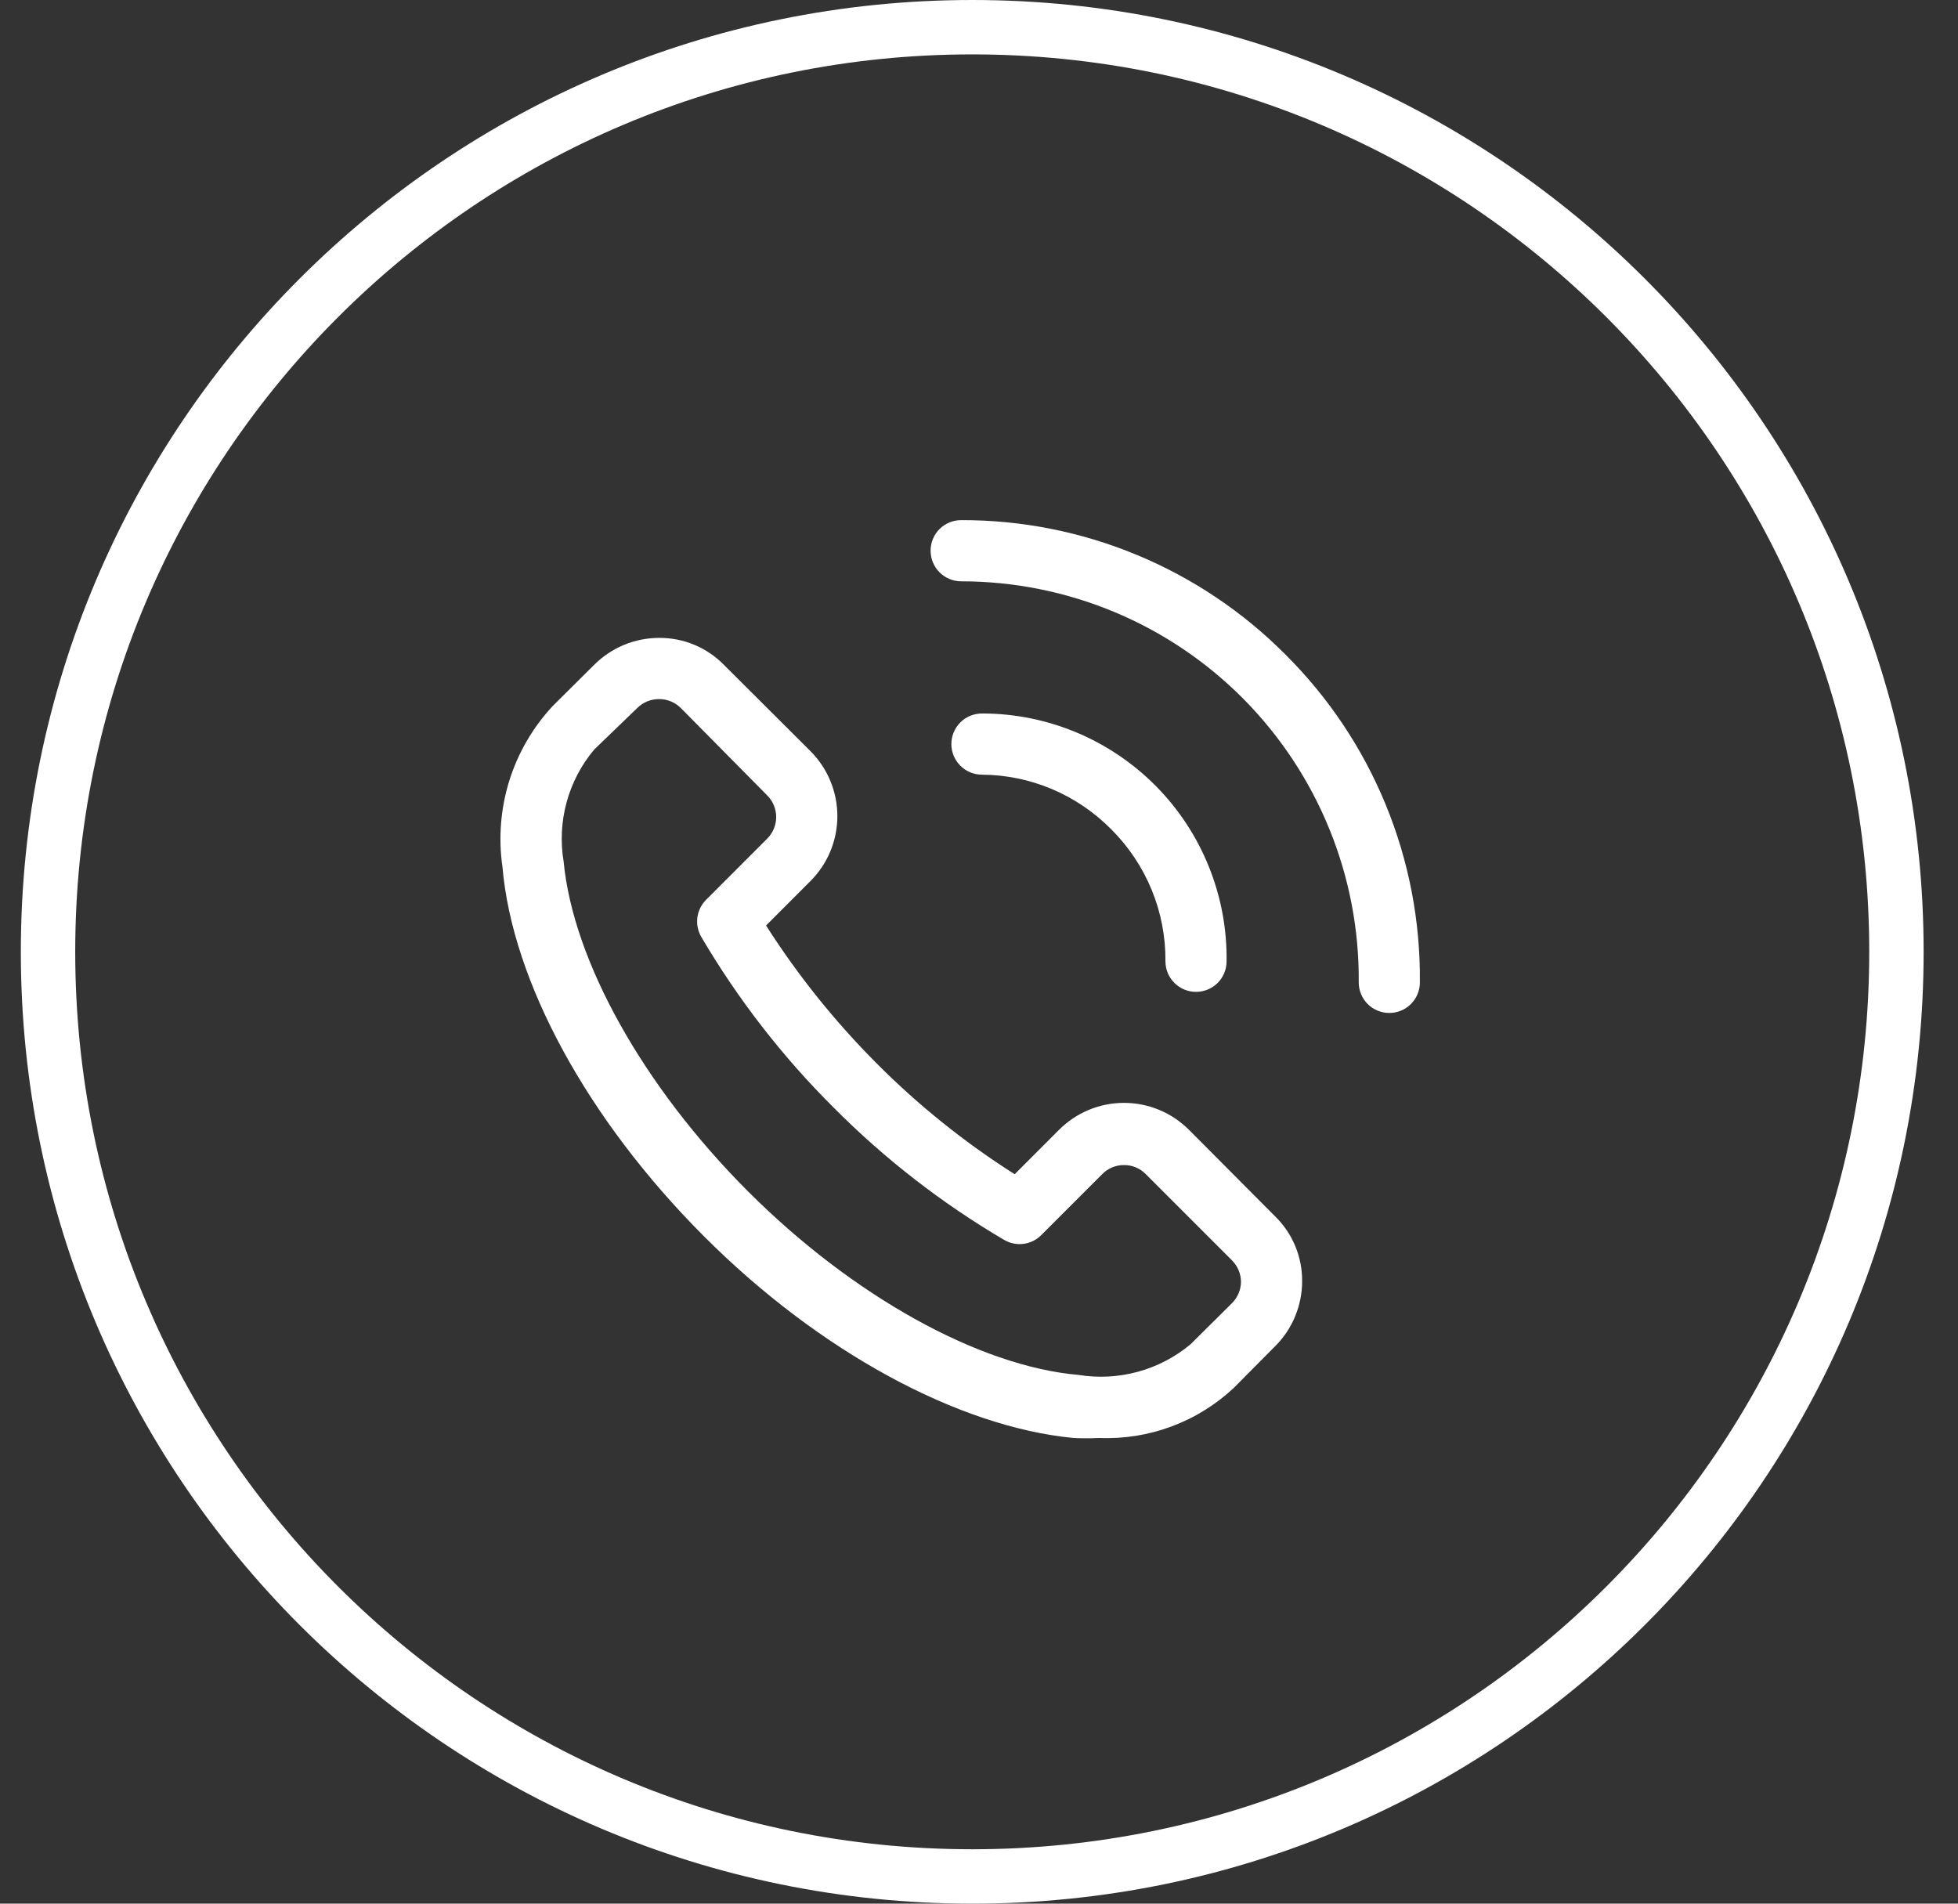 <svg width="36" height="35" viewBox="0 0 36 35" fill="none" xmlns="http://www.w3.org/2000/svg">
<rect x="0" y="0" width="36" height="35" fill="#333333" stroke="none"/>
<g clip-path="url(#clip0_11387_7465)">
<path d="M21.861 20.773C21.704 20.616 21.518 20.491 21.313 20.406C21.108 20.321 20.888 20.277 20.666 20.277C20.444 20.277 20.224 20.321 20.019 20.406C19.814 20.491 19.628 20.616 19.471 20.773L18.656 21.589C17.738 21.006 16.887 20.323 16.12 19.553C15.352 18.783 14.669 17.933 14.085 17.016L14.9 16.2C15.057 16.043 15.182 15.857 15.267 15.652C15.352 15.447 15.396 15.227 15.396 15.005C15.396 14.783 15.352 14.563 15.267 14.358C15.182 14.152 15.057 13.966 14.9 13.809L13.309 12.223C13.154 12.065 12.97 11.94 12.766 11.855C12.562 11.77 12.343 11.727 12.123 11.728C11.9 11.728 11.68 11.771 11.474 11.856C11.269 11.941 11.082 12.066 10.925 12.223L10.16 12.983C9.796 13.375 9.524 13.843 9.364 14.354C9.205 14.866 9.161 15.406 9.238 15.936C9.418 18.045 10.801 20.582 12.932 22.719C15.063 24.857 17.627 26.235 19.735 26.438C19.893 26.446 20.05 26.446 20.208 26.438C20.662 26.457 21.115 26.385 21.541 26.226C21.966 26.068 22.356 25.826 22.687 25.515L23.446 24.75C23.604 24.593 23.729 24.406 23.813 24.2C23.898 23.995 23.942 23.774 23.941 23.552C23.942 23.331 23.899 23.112 23.814 22.908C23.729 22.704 23.604 22.52 23.446 22.365L21.861 20.773ZM22.654 23.957L21.889 24.716C21.606 24.952 21.276 25.124 20.921 25.221C20.566 25.318 20.194 25.338 19.831 25.279C18.004 25.121 15.676 23.828 13.753 21.904C11.83 19.98 10.537 17.668 10.363 15.84C10.302 15.477 10.321 15.104 10.418 14.749C10.515 14.393 10.688 14.063 10.925 13.781L11.718 13.016C11.77 12.964 11.832 12.923 11.901 12.895C11.97 12.867 12.043 12.853 12.117 12.853C12.191 12.853 12.264 12.867 12.333 12.895C12.401 12.923 12.463 12.964 12.516 13.016L14.107 14.625C14.212 14.73 14.271 14.873 14.271 15.022C14.271 15.17 14.212 15.313 14.107 15.418L12.983 16.543C12.895 16.631 12.838 16.745 12.822 16.868C12.806 16.991 12.831 17.116 12.893 17.224C13.566 18.37 14.384 19.425 15.327 20.363C16.264 21.306 17.319 22.125 18.465 22.798C18.572 22.86 18.697 22.885 18.82 22.869C18.943 22.853 19.058 22.796 19.145 22.708L20.27 21.583C20.375 21.478 20.517 21.42 20.666 21.42C20.815 21.42 20.957 21.478 21.062 21.583L22.654 23.175C22.706 23.228 22.747 23.29 22.775 23.358C22.803 23.427 22.817 23.5 22.817 23.574C22.813 23.718 22.755 23.855 22.654 23.957Z" fill="white"/>
<path d="M23.632 12.032C22.851 11.247 21.922 10.625 20.899 10.201C19.876 9.777 18.779 9.56 17.672 9.563C17.523 9.563 17.38 9.622 17.274 9.727C17.169 9.833 17.11 9.976 17.11 10.125C17.11 10.274 17.169 10.417 17.274 10.523C17.38 10.628 17.523 10.688 17.672 10.688C18.637 10.688 19.593 10.879 20.484 11.25C21.375 11.621 22.183 12.165 22.863 12.851C23.542 13.537 24.079 14.35 24.443 15.245C24.807 16.139 24.99 17.096 24.982 18.062C24.982 18.211 25.041 18.354 25.146 18.46C25.252 18.565 25.395 18.624 25.544 18.624C25.693 18.624 25.836 18.565 25.941 18.46C26.047 18.354 26.106 18.211 26.106 18.062C26.117 16.942 25.904 15.832 25.479 14.797C25.054 13.761 24.426 12.821 23.632 12.032Z" fill="white"/>
<path d="M20.433 15.249C20.752 15.567 21.004 15.945 21.175 16.361C21.346 16.777 21.432 17.224 21.428 17.674C21.428 17.823 21.487 17.966 21.593 18.072C21.698 18.177 21.841 18.236 21.99 18.236C22.139 18.236 22.282 18.177 22.388 18.072C22.493 17.966 22.552 17.823 22.552 17.674C22.56 17.078 22.449 16.487 22.226 15.934C22.004 15.382 21.674 14.879 21.255 14.455C20.837 14.032 20.338 13.695 19.789 13.465C19.239 13.236 18.65 13.117 18.054 13.118C17.905 13.118 17.762 13.177 17.657 13.282C17.551 13.388 17.492 13.531 17.492 13.68C17.492 13.829 17.551 13.972 17.657 14.078C17.762 14.183 17.905 14.243 18.054 14.243C18.498 14.246 18.936 14.336 19.344 14.509C19.752 14.682 20.122 14.934 20.433 15.249Z" fill="white"/>
</g>
<path d="M34.868 17.5C34.868 26.889 27.26 34.5 17.876 34.5C8.491 34.5 0.883 26.889 0.883 17.5C0.883 8.111 8.491 0.5 17.876 0.5C27.26 0.5 34.868 8.111 34.868 17.5Z" stroke="white"/>
<defs>
<clipPath id="clip0_11387_7465">
<rect width="17.992" height="18" fill="white" transform="translate(8.676 9)"/>
</clipPath>
</defs>
</svg>
